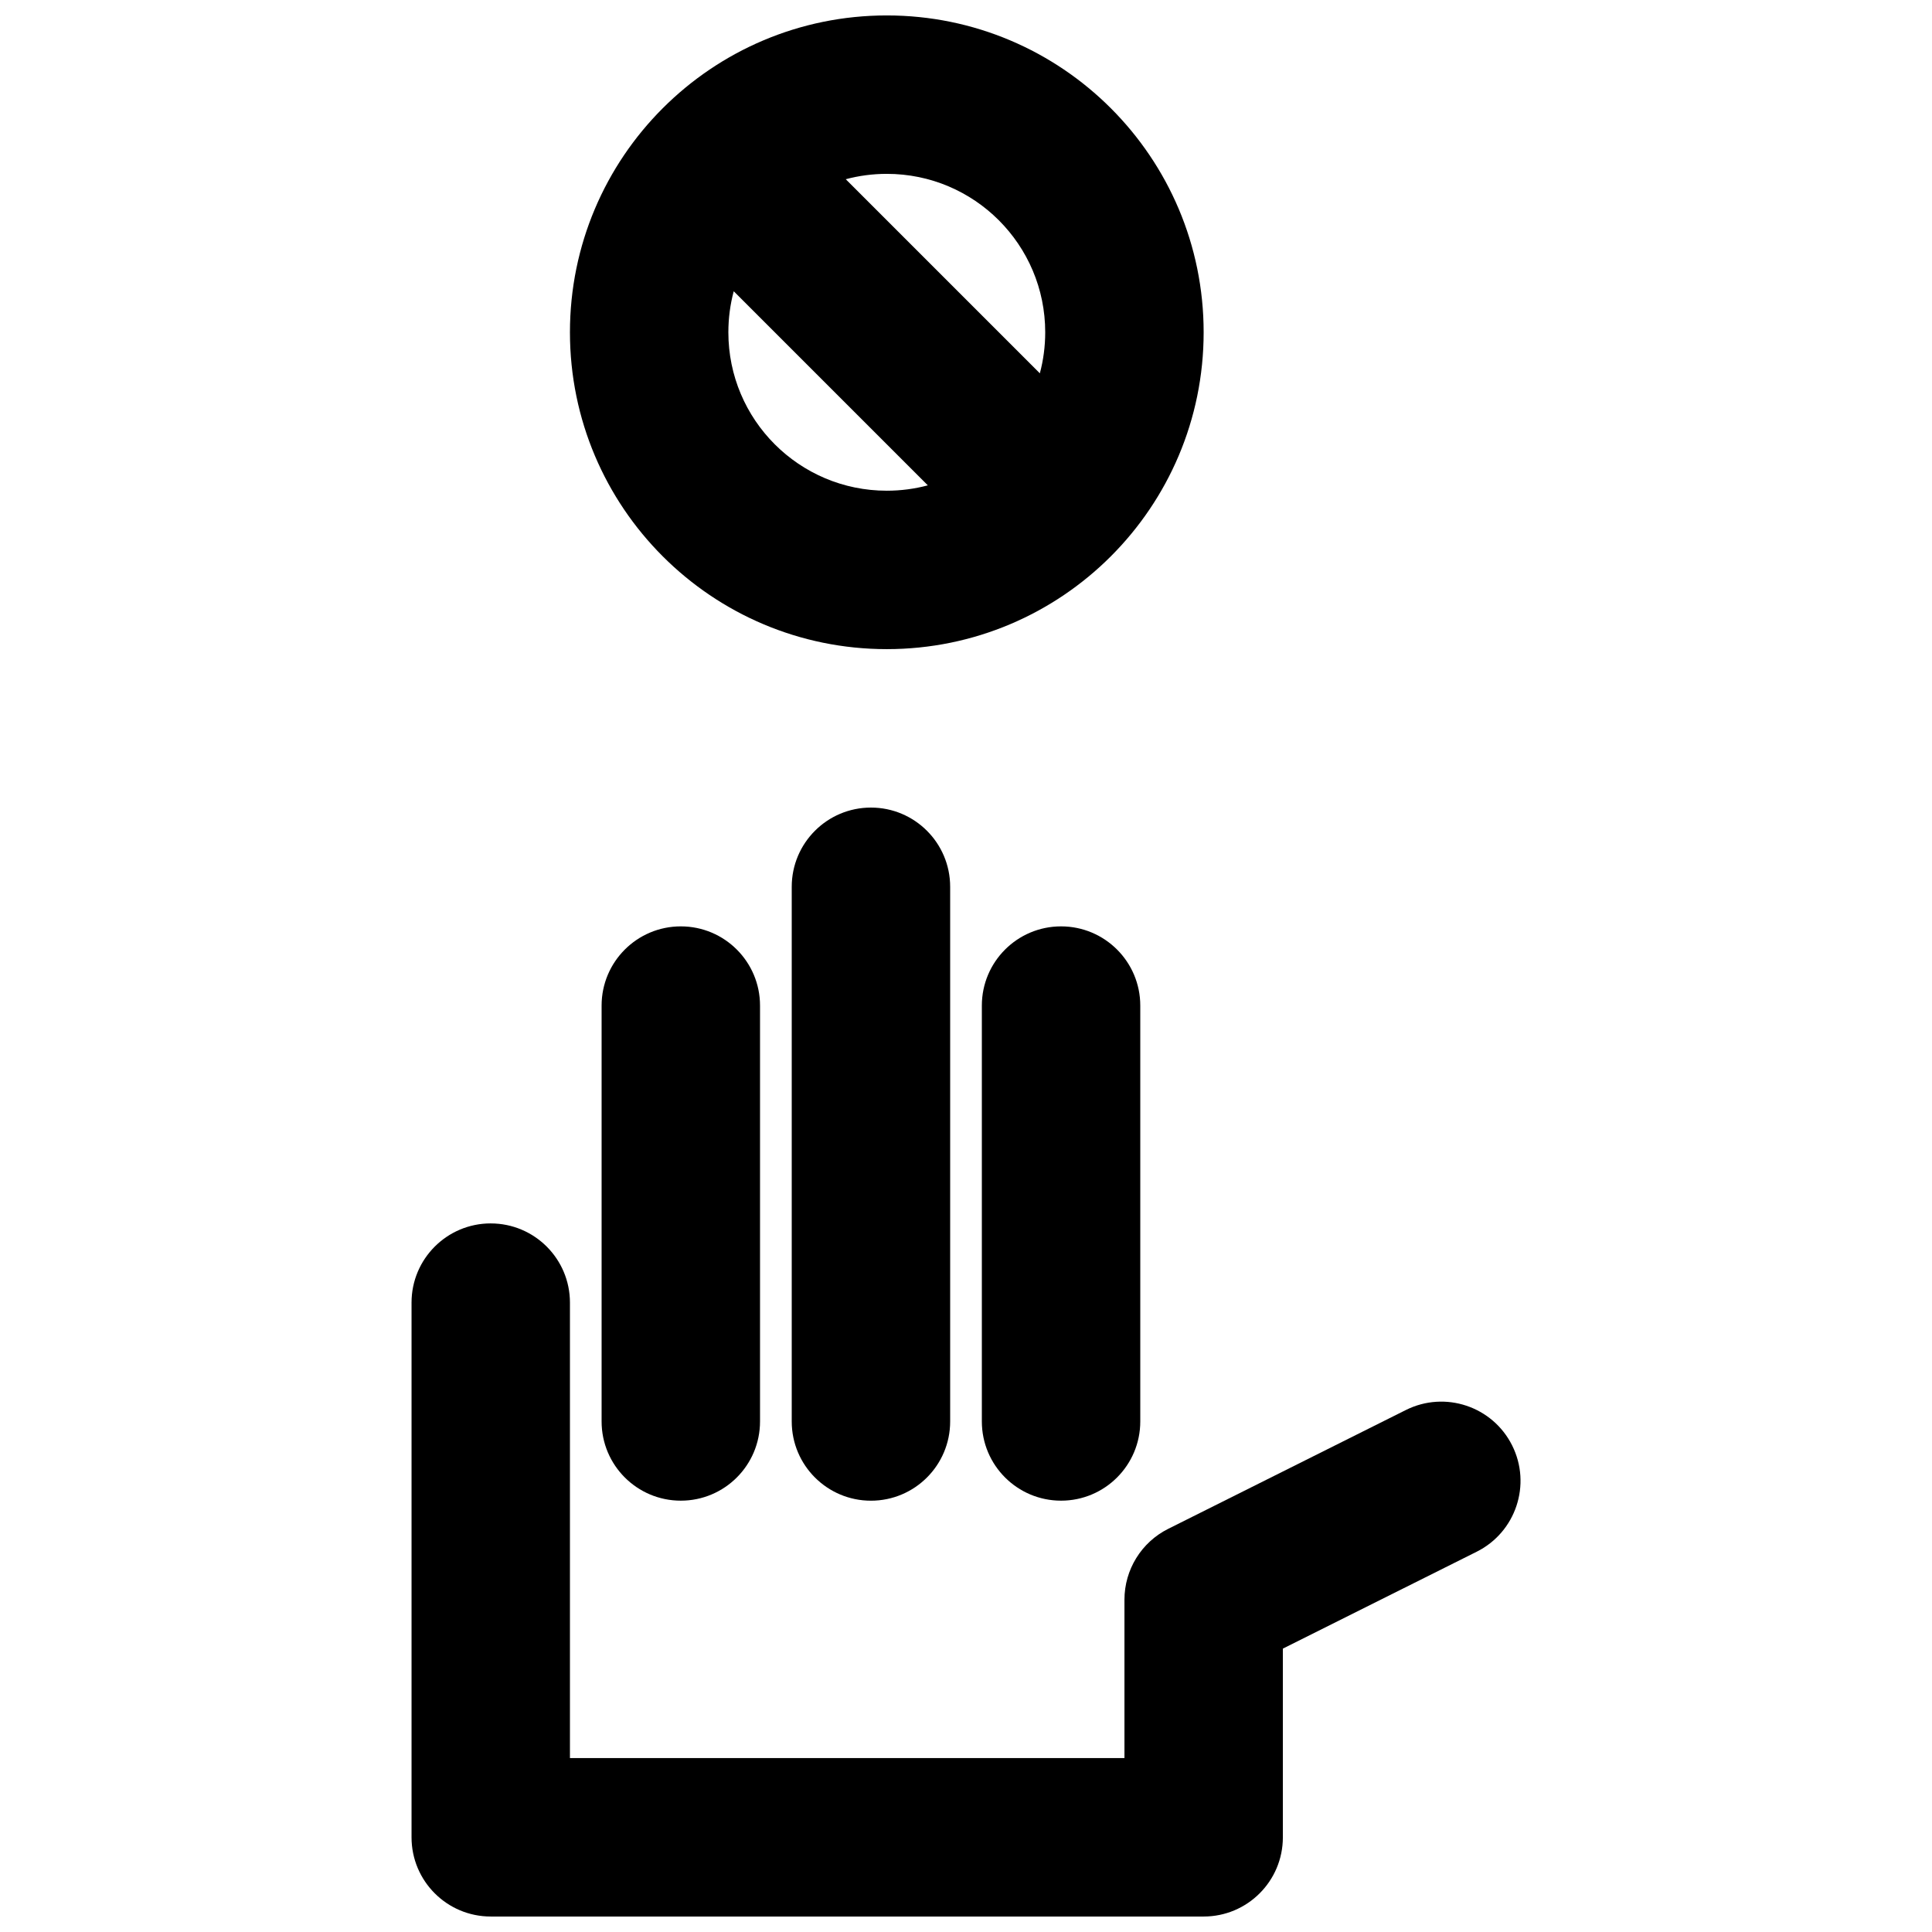 <?xml version="1.0" encoding="UTF-8"?>
<!-- Uploaded to: ICON Repo, www.iconrepo.com, Generator: ICON Repo Mixer Tools -->
<svg width="800px" height="800px" version="1.1" viewBox="144 144 512 512" xmlns="http://www.w3.org/2000/svg">
 <defs>
  <clipPath id="b">
   <path d="m295 148.09h168v168.91h-168z"/>
  </clipPath>
  <clipPath id="a">
   <path d="m253 468h294v183.9h-294z"/>
  </clipPath>
 </defs>
 <g clip-path="url(#b)">
  <path d="m379.01 148.09c-46.375 0-83.969 37.594-83.969 83.969s37.594 83.969 83.969 83.969c46.371 0 83.969-37.594 83.969-83.969s-37.598-83.969-83.969-83.969zm-10.875 43.406c3.469-0.926 7.113-1.422 10.875-1.422 23.188 0 41.984 18.797 41.984 41.984 0 3.762-0.496 7.406-1.422 10.875zm-29.688 29.688c-0.93 3.469-1.422 7.113-1.422 10.875 0 23.188 18.797 41.984 41.984 41.984 3.758 0 7.406-0.496 10.875-1.422z" fill-rule="evenodd"/>
 </g>
 <g clip-path="url(#a)">
  <path d="m274.05 468.22c11.594 0 20.992 9.398 20.992 20.992v120.7h146.95v-41.984c0-7.949 4.492-15.219 11.602-18.773l62.977-31.488c10.371-5.184 22.98-0.984 28.164 9.387 5.184 10.371 0.98 22.98-9.387 28.164l-51.375 25.684v50.004c0 11.594-9.395 20.992-20.988 20.992h-188.93c-11.594 0-20.992-9.398-20.992-20.992v-141.7c0-11.594 9.398-20.992 20.992-20.992z"/>
 </g>
 <path d="m303.43 520.7c0 11.594 9.398 20.992 20.992 20.992s20.992-9.398 20.992-20.992v-110.21c0-11.594-9.398-20.992-20.992-20.992s-20.992 9.398-20.992 20.992z"/>
 <path d="m374.81 541.7c-11.594 0-20.992-9.398-20.992-20.992v-141.7c0-11.594 9.398-20.992 20.992-20.992s20.992 9.398 20.992 20.992v141.7c0 11.594-9.398 20.992-20.992 20.992z"/>
 <path d="m404.2 520.7c0 11.594 9.398 20.992 20.992 20.992s20.992-9.398 20.992-20.992v-110.21c0-11.594-9.398-20.992-20.992-20.992s-20.992 9.398-20.992 20.992z"/>
</svg>